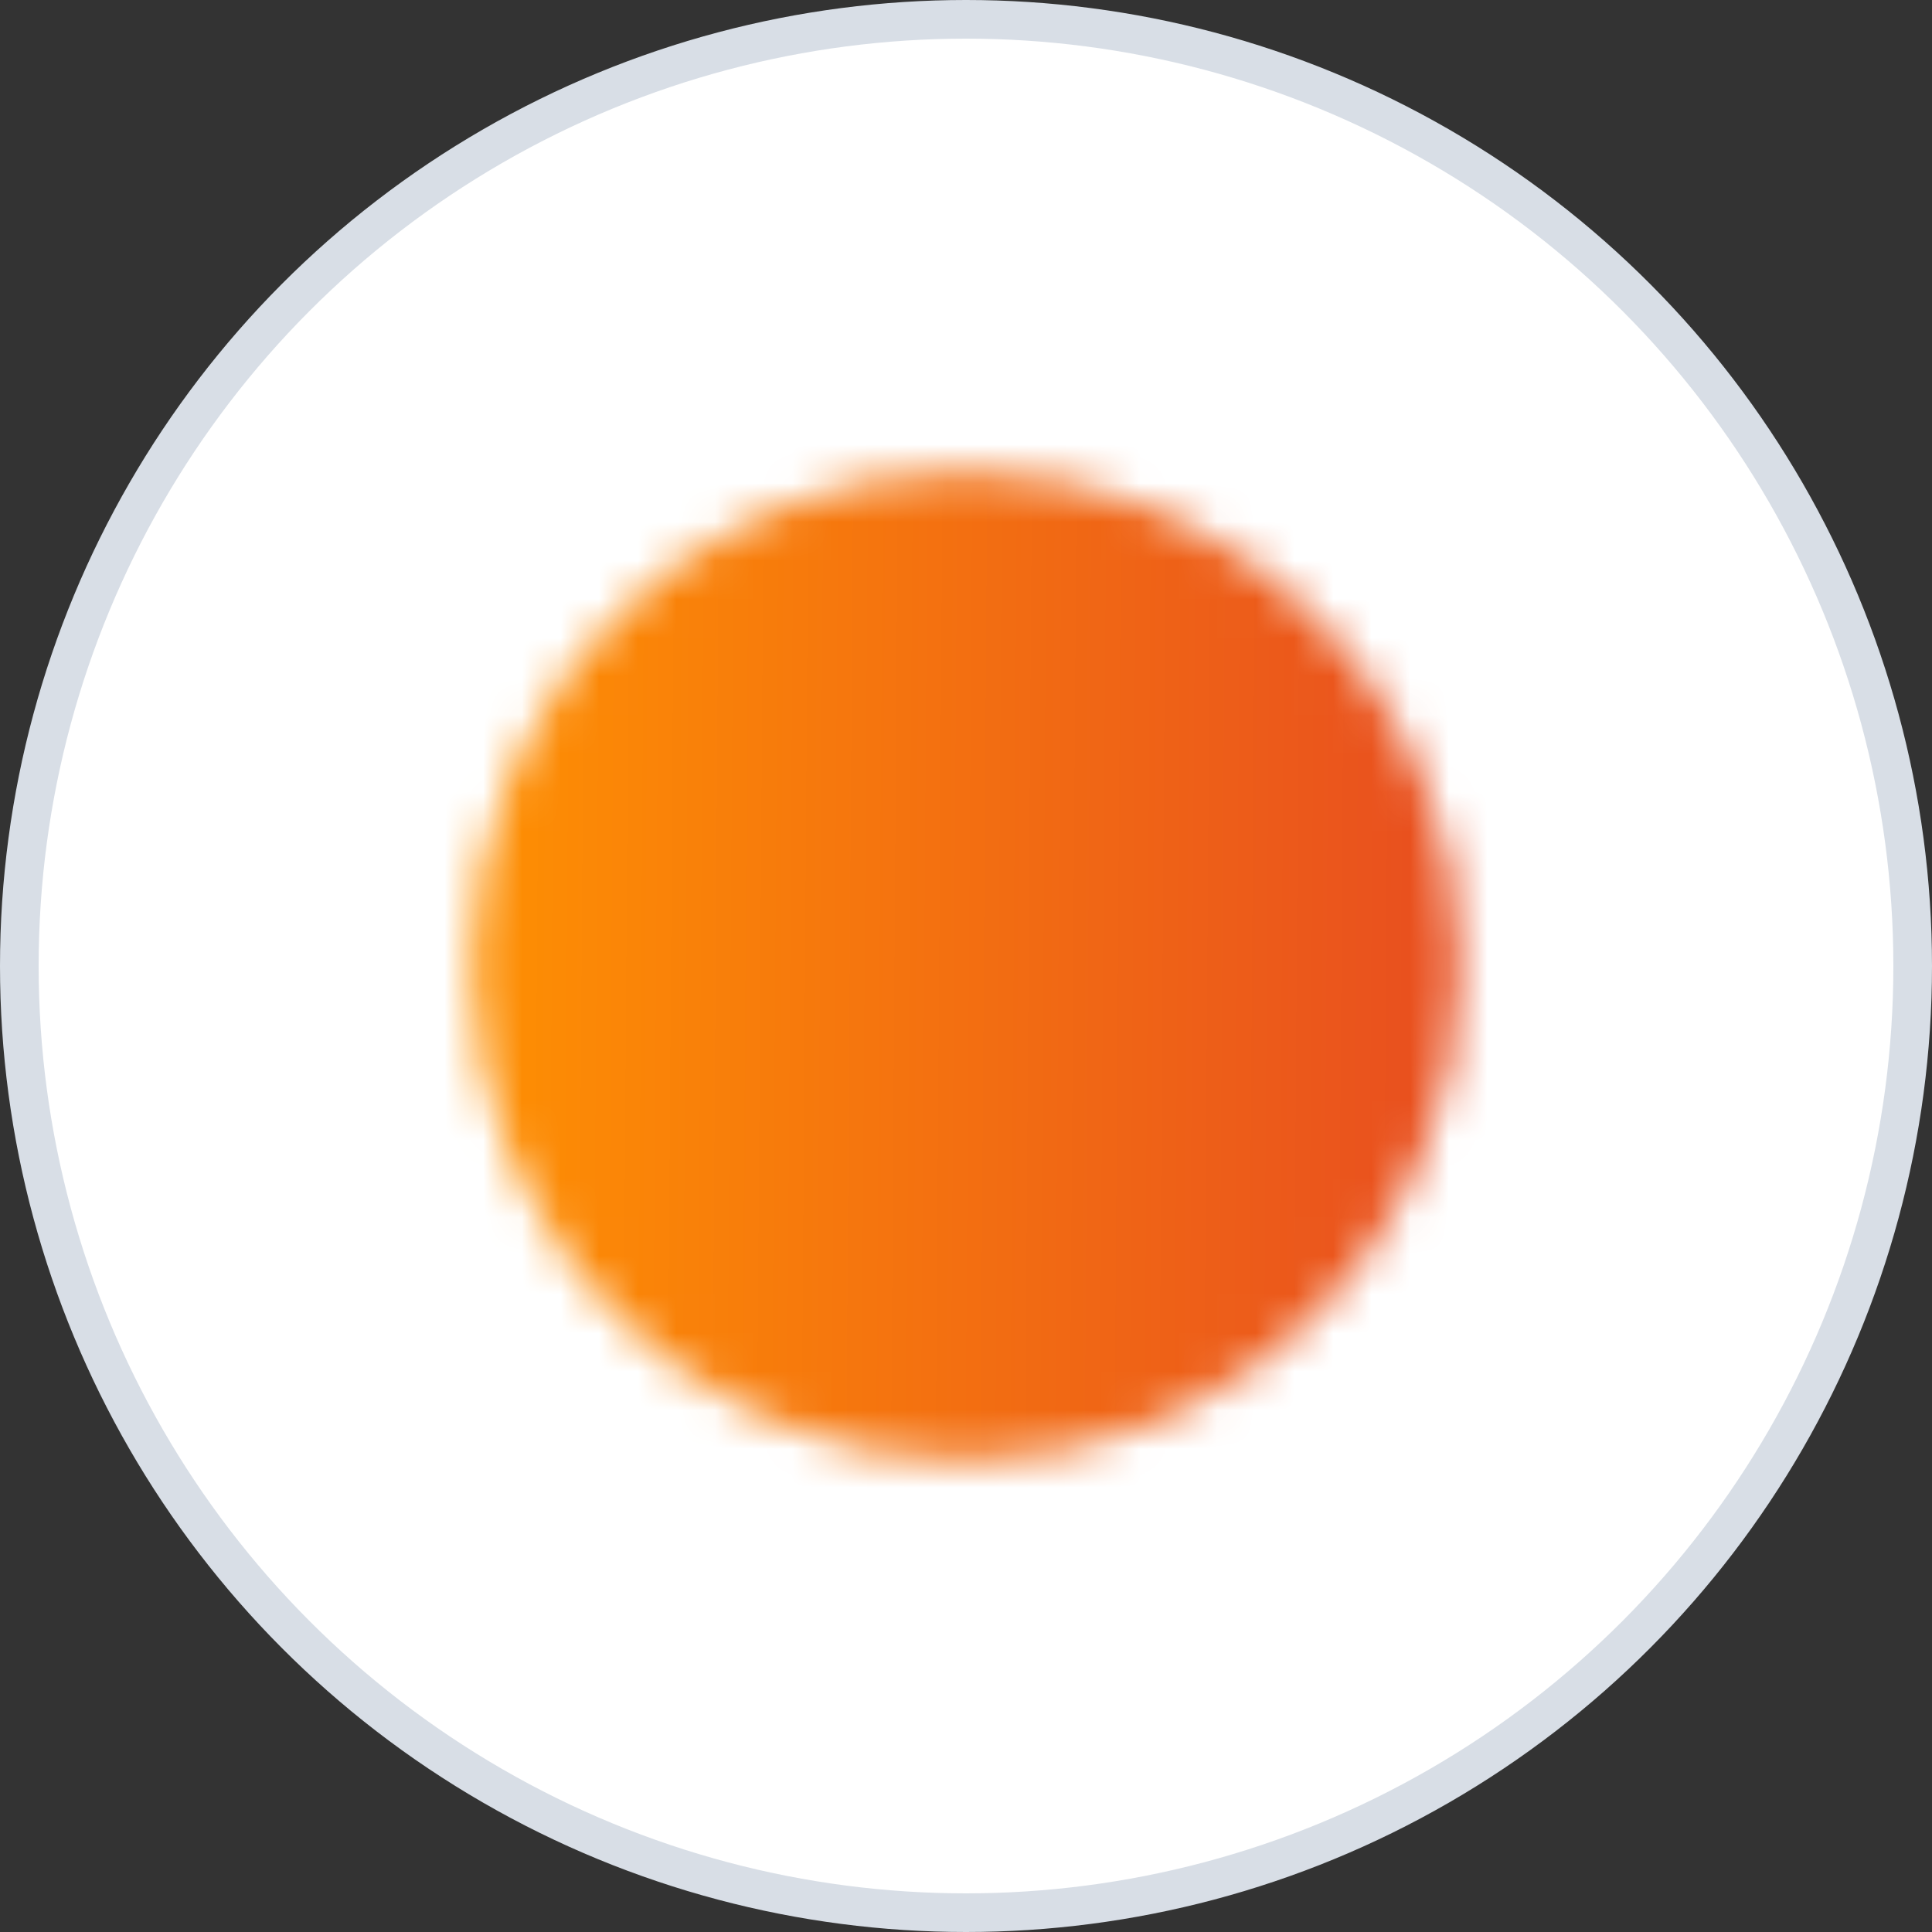 <?xml version="1.0" encoding="UTF-8"?> <svg xmlns="http://www.w3.org/2000/svg" width="50" height="50" viewBox="0 0 50 50" fill="none"><rect x="0" y="0" width="50" height="50" fill="#333333" stroke="none"/><circle cx="25" cy="25" r="24.5" fill="white" stroke="#D8DEE6"></circle><mask id="mask0_148_8509" style="mask-type:luminance" maskUnits="userSpaceOnUse" x="12" y="12" width="26" height="26"><path d="M25 36.667C31.444 36.667 36.667 31.444 36.667 25C36.667 18.556 31.444 13.333 25 13.333C18.557 13.333 13.334 18.556 13.334 25C13.334 31.444 18.557 36.667 25 36.667Z" fill="white" stroke="white" stroke-width="2.25" stroke-linejoin="round"></path><path d="M25.005 18V25.006L29.951 29.953" stroke="black" stroke-width="2.25" stroke-linecap="round" stroke-linejoin="round"></path></mask><g mask="url(#mask0_148_8509)"><path d="M11 11H39V39H11V11Z" fill="url(#paint0_linear_148_8509)"></path></g><defs><linearGradient id="paint0_linear_148_8509" x1="11" y1="25" x2="39.921" y2="25.202" gradientUnits="userSpaceOnUse"><stop stop-color="#FF9301"></stop><stop offset="1" stop-color="#E64822"></stop></linearGradient></defs></svg> 
